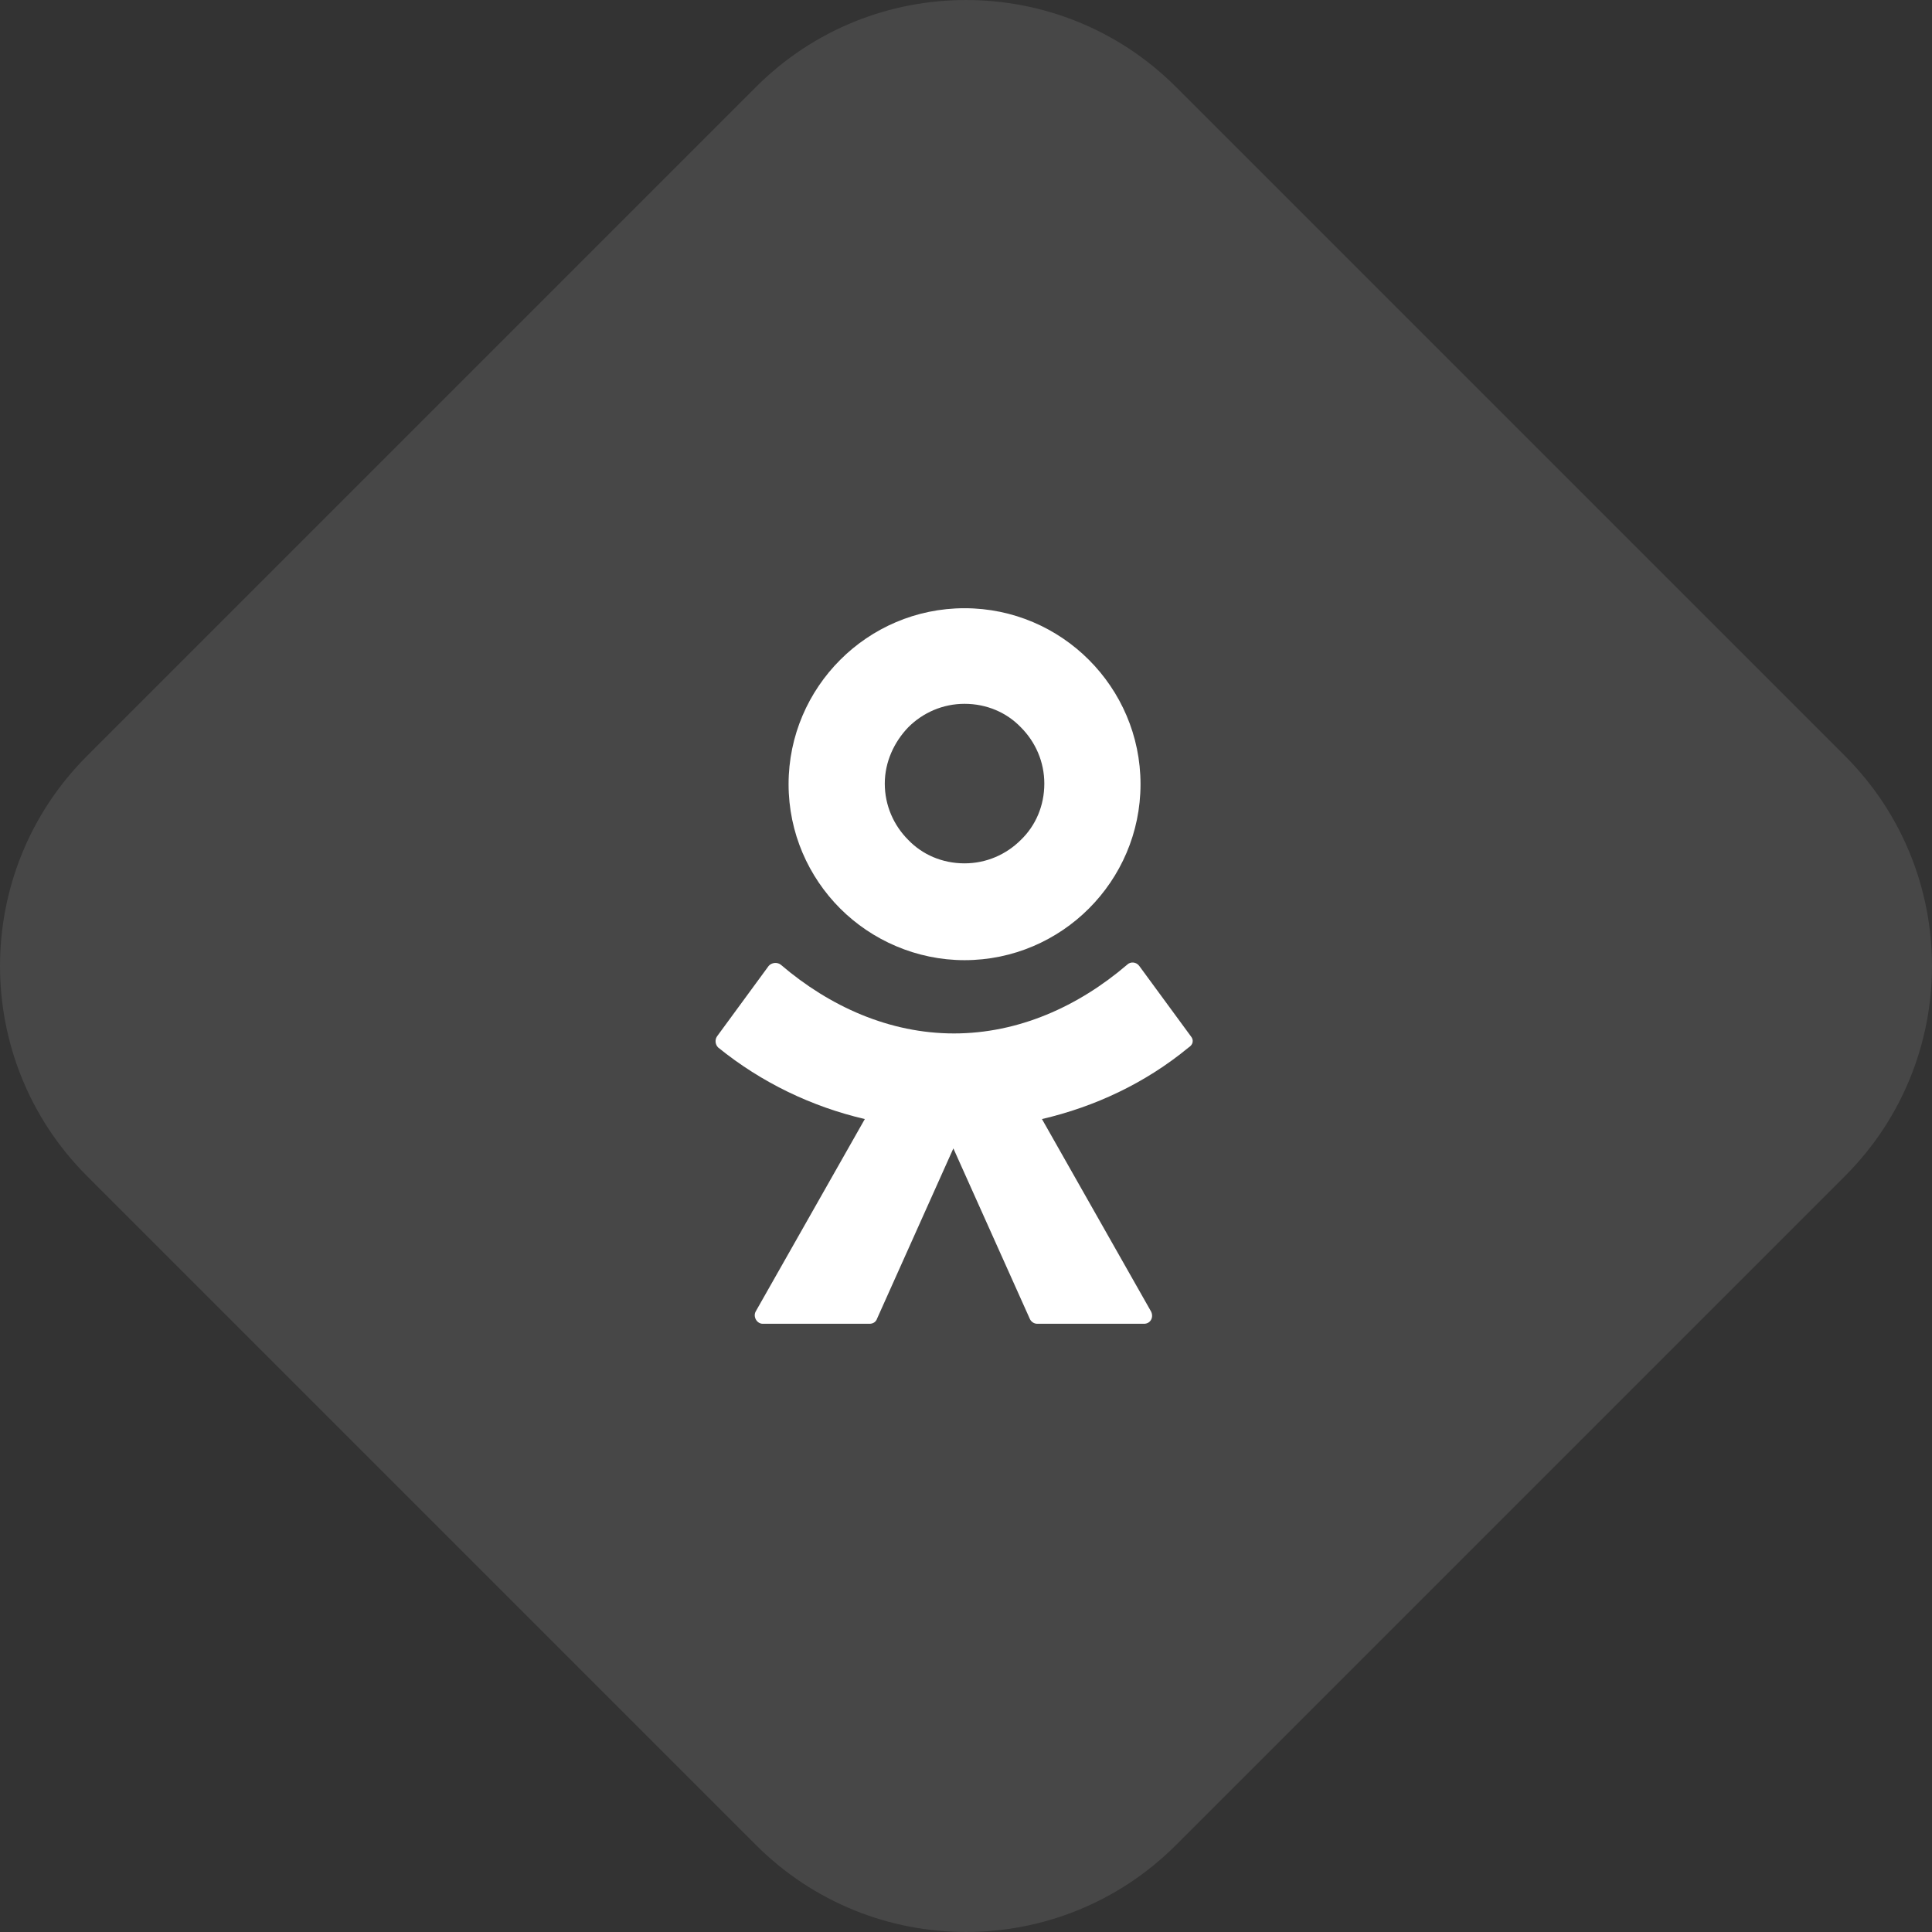 <svg width="54" height="54" viewBox="0 0 54 54" fill="none" xmlns="http://www.w3.org/2000/svg">
<rect x="0" y="0" width="54" height="54" fill="#333333" stroke="none"/>
<path d="M2.431 32.87C-0.81 29.628 -0.81 24.372 2.431 21.13L21.13 2.431C24.372 -0.81 29.628 -0.81 32.87 2.431L51.569 21.13C54.81 24.372 54.81 29.628 51.569 32.87L32.87 51.569C29.628 54.81 24.372 54.81 21.13 51.569L2.431 32.87Z" fill="white" fill-opacity="0.1"/>
<path fill-rule="evenodd" clip-rule="evenodd" d="M30.435 25.394C29.55 26.279 28.32 26.837 26.959 26.837C25.615 26.837 24.369 26.279 23.484 25.394C22.599 24.509 22.041 23.279 22.041 21.918C22.041 20.558 22.599 19.328 23.484 18.443C24.369 17.557 25.599 17 26.959 17C28.32 17 29.55 17.557 30.435 18.443C31.32 19.328 31.878 20.558 31.878 21.918C31.878 23.279 31.32 24.509 30.435 25.394ZM26.959 19.672C26.353 19.672 25.795 19.918 25.386 20.328C24.992 20.738 24.73 21.295 24.73 21.902C24.73 22.509 24.976 23.066 25.386 23.476C25.779 23.886 26.336 24.131 26.959 24.131C27.566 24.131 28.123 23.886 28.533 23.476C28.943 23.082 29.189 22.525 29.189 21.902C29.189 21.295 28.943 20.738 28.533 20.328C28.14 19.918 27.582 19.672 26.959 19.672Z" fill="white"/>
<path d="M31.844 27L33.287 28.967C33.369 29.065 33.353 29.196 33.221 29.278C32.008 30.278 30.598 30.934 29.123 31.278L32.172 36.656C32.254 36.82 32.156 37 31.976 37H28.992C28.893 37 28.811 36.934 28.779 36.852L26.647 32.098L24.516 36.852C24.483 36.951 24.401 37 24.303 37H21.319C21.155 37 21.041 36.803 21.122 36.656L24.172 31.278C22.696 30.934 21.286 30.262 20.073 29.278C19.991 29.196 19.975 29.065 20.041 28.967L21.483 27C21.565 26.901 21.729 26.885 21.827 26.967C23.188 28.131 24.86 28.885 26.664 28.885C28.467 28.885 30.139 28.131 31.5 26.967C31.598 26.868 31.762 26.885 31.844 27Z" fill="white"/>
</svg>
